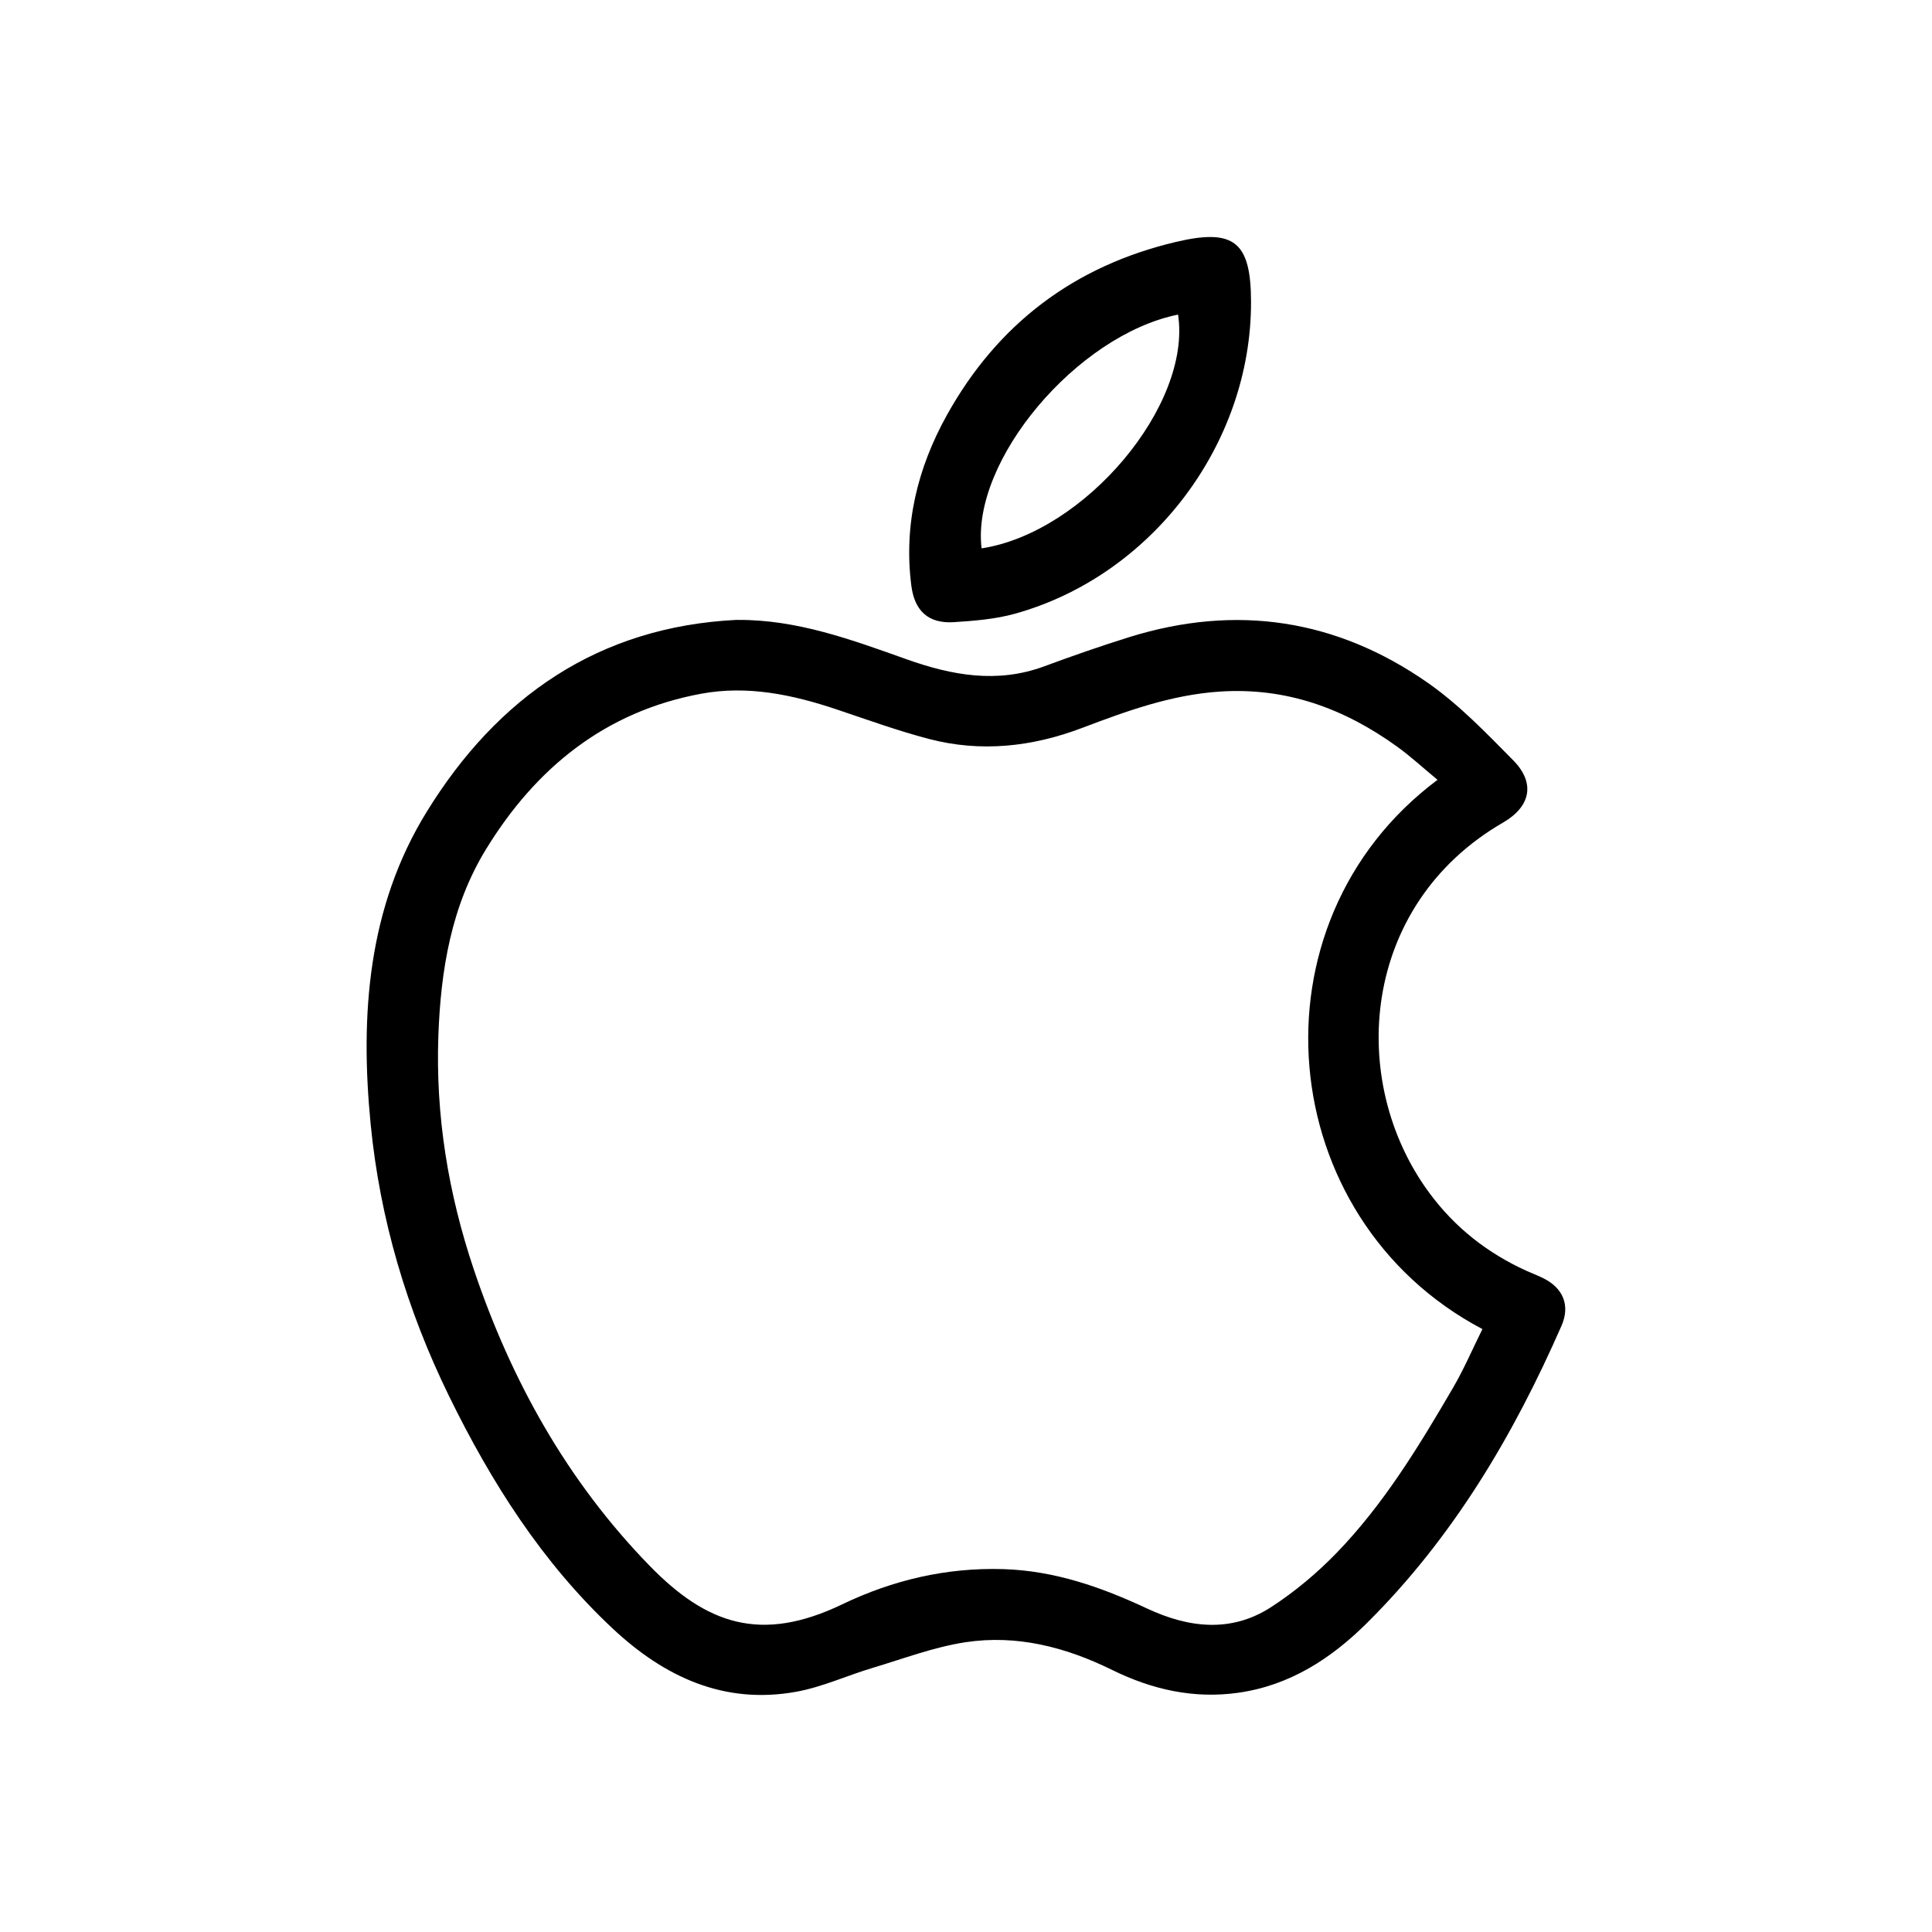 <?xml version="1.0" encoding="UTF-8"?>
<svg xmlns="http://www.w3.org/2000/svg" id="Ebene_1" viewBox="0 0 300 300">
  <path d="M114.5,96.26c9.29-.07,17.77,3.09,26.27,6.11,7.03,2.5,14.06,3.8,21.37,1.1,4.38-1.62,8.79-3.16,13.25-4.55,16.6-5.15,32.18-2.78,46.35,7.13,4.85,3.39,9.05,7.78,13.23,12.01,3.46,3.5,2.74,7.17-1.58,9.67-22.15,12.82-24.24,40.22-11.41,57.55,3.93,5.32,8.97,9.28,14.98,12.02.9.41,1.82.75,2.7,1.19,3.06,1.52,4.19,4.22,2.81,7.37-7.48,17.08-16.89,32.94-30.22,46.17-5.55,5.51-11.97,9.69-19.98,10.82-6.91.98-13.41-.51-19.55-3.53-7.25-3.57-14.84-5.53-22.84-4.31-4.88.75-9.6,2.55-14.36,3.97-3.99,1.19-7.85,2.99-11.91,3.72-11.19,2.02-20.44-2.32-28.42-9.77-10.99-10.27-18.92-22.77-25.47-36.16-6.53-13.35-10.73-27.45-12.17-42.25-1.65-16.93-.43-33.63,8.7-48.45,10.96-17.8,26.66-28.79,48.23-29.82ZM223.23,121.1c-2.23-1.84-4.15-3.62-6.27-5.15-8.21-5.93-17.22-9.25-27.57-8.56-7.5.5-14.4,3-21.3,5.62-7.8,2.97-15.79,3.85-23.9,1.72-4.82-1.27-9.54-2.98-14.27-4.57-6.85-2.3-13.85-3.77-21.03-2.44-14.91,2.75-25.68,11.52-33.41,24.13-5.41,8.82-7.04,18.78-7.41,28.95-.45,12.4,1.53,24.47,5.47,36.22,5.81,17.31,14.54,32.97,27.32,46.1,8.86,9.1,17.3,12.06,29.92,6,7.85-3.77,16.17-5.73,24.98-5.47,7.98.24,15.25,2.79,22.36,6.12,6.44,3.01,13.04,3.81,19.26-.22,3.67-2.38,7.12-5.27,10.17-8.42,7.34-7.58,12.79-16.58,18.08-25.64,1.71-2.93,3.05-6.08,4.56-9.11-32.54-17.15-36.77-63.02-6.97-85.29Z"></path>
  <path d="M194.26,46.9c.03,22.03-15.39,42.49-36.67,48.4-3.05.85-6.29,1.1-9.47,1.31-3.96.25-6.11-1.74-6.61-5.68-1.21-9.46.97-18.28,5.52-26.47,7.85-14.13,19.74-23.15,35.55-26.89,9.06-2.14,11.67-.04,11.68,9.33ZM152.42,85.15c16.02-2.45,32.65-22.22,30.51-36.3-15.73,3.18-32.16,22.73-30.51,36.3Z"></path>
</svg>
